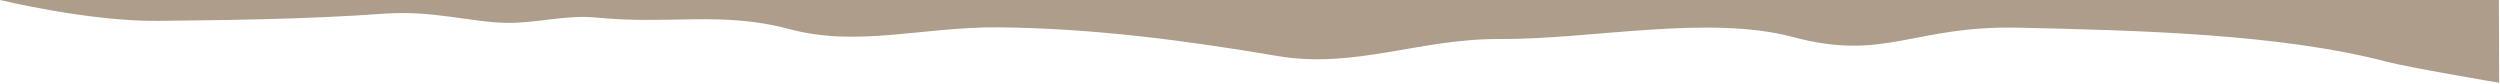 <?xml version="1.0" encoding="UTF-8" standalone="no"?>
<!DOCTYPE svg PUBLIC "-//W3C//DTD SVG 1.1//EN" "http://www.w3.org/Graphics/SVG/1.1/DTD/svg11.dtd">
<svg width="100%" height="100%" viewBox="0 0 1943 65" version="1.1" xmlns="http://www.w3.org/2000/svg" xmlns:xlink="http://www.w3.org/1999/xlink" xml:space="preserve" xmlns:serif="http://www.serif.com/" style="fill-rule:evenodd;clip-rule:evenodd;stroke-linejoin:round;stroke-miterlimit:2;">
    <g transform="matrix(1,0,0,1,-110.33,-263)">
        <g transform="matrix(1,0,0,1,112.155,262.287)">
            <g transform="matrix(1,0,0,1,-1.825,0.718)">
                <path d="M123.061,16.201C69.418,16.832 0,-0.004 0,-0.004L1942.11,-0.004L1942.34,64.312C1942.55,64.387 1872.17,52.484 1854.53,47.868C1771.55,26.141 1659.66,23.602 1569.62,21.514C1486.5,19.587 1465.77,48.006 1393.52,28.782C1327.57,11.231 1237.13,30.706 1165.53,30.314C1103.13,29.967 1052.97,53.769 992.619,43.49C922.512,31.548 849.344,21.943 776.312,21.243C717.144,20.679 667.036,36.936 613.485,22.605C560.9,8.533 520.7,19.29 463.911,13.679C439.479,11.266 417.688,18.092 393.672,17.763C366.865,17.398 336.078,7.877 298.826,10.609C236.104,15.208 168.412,15.668 123.061,16.201Z" style="fill:rgb(173,157,138);"/>
            </g>
        </g>
    </g>
</svg>
